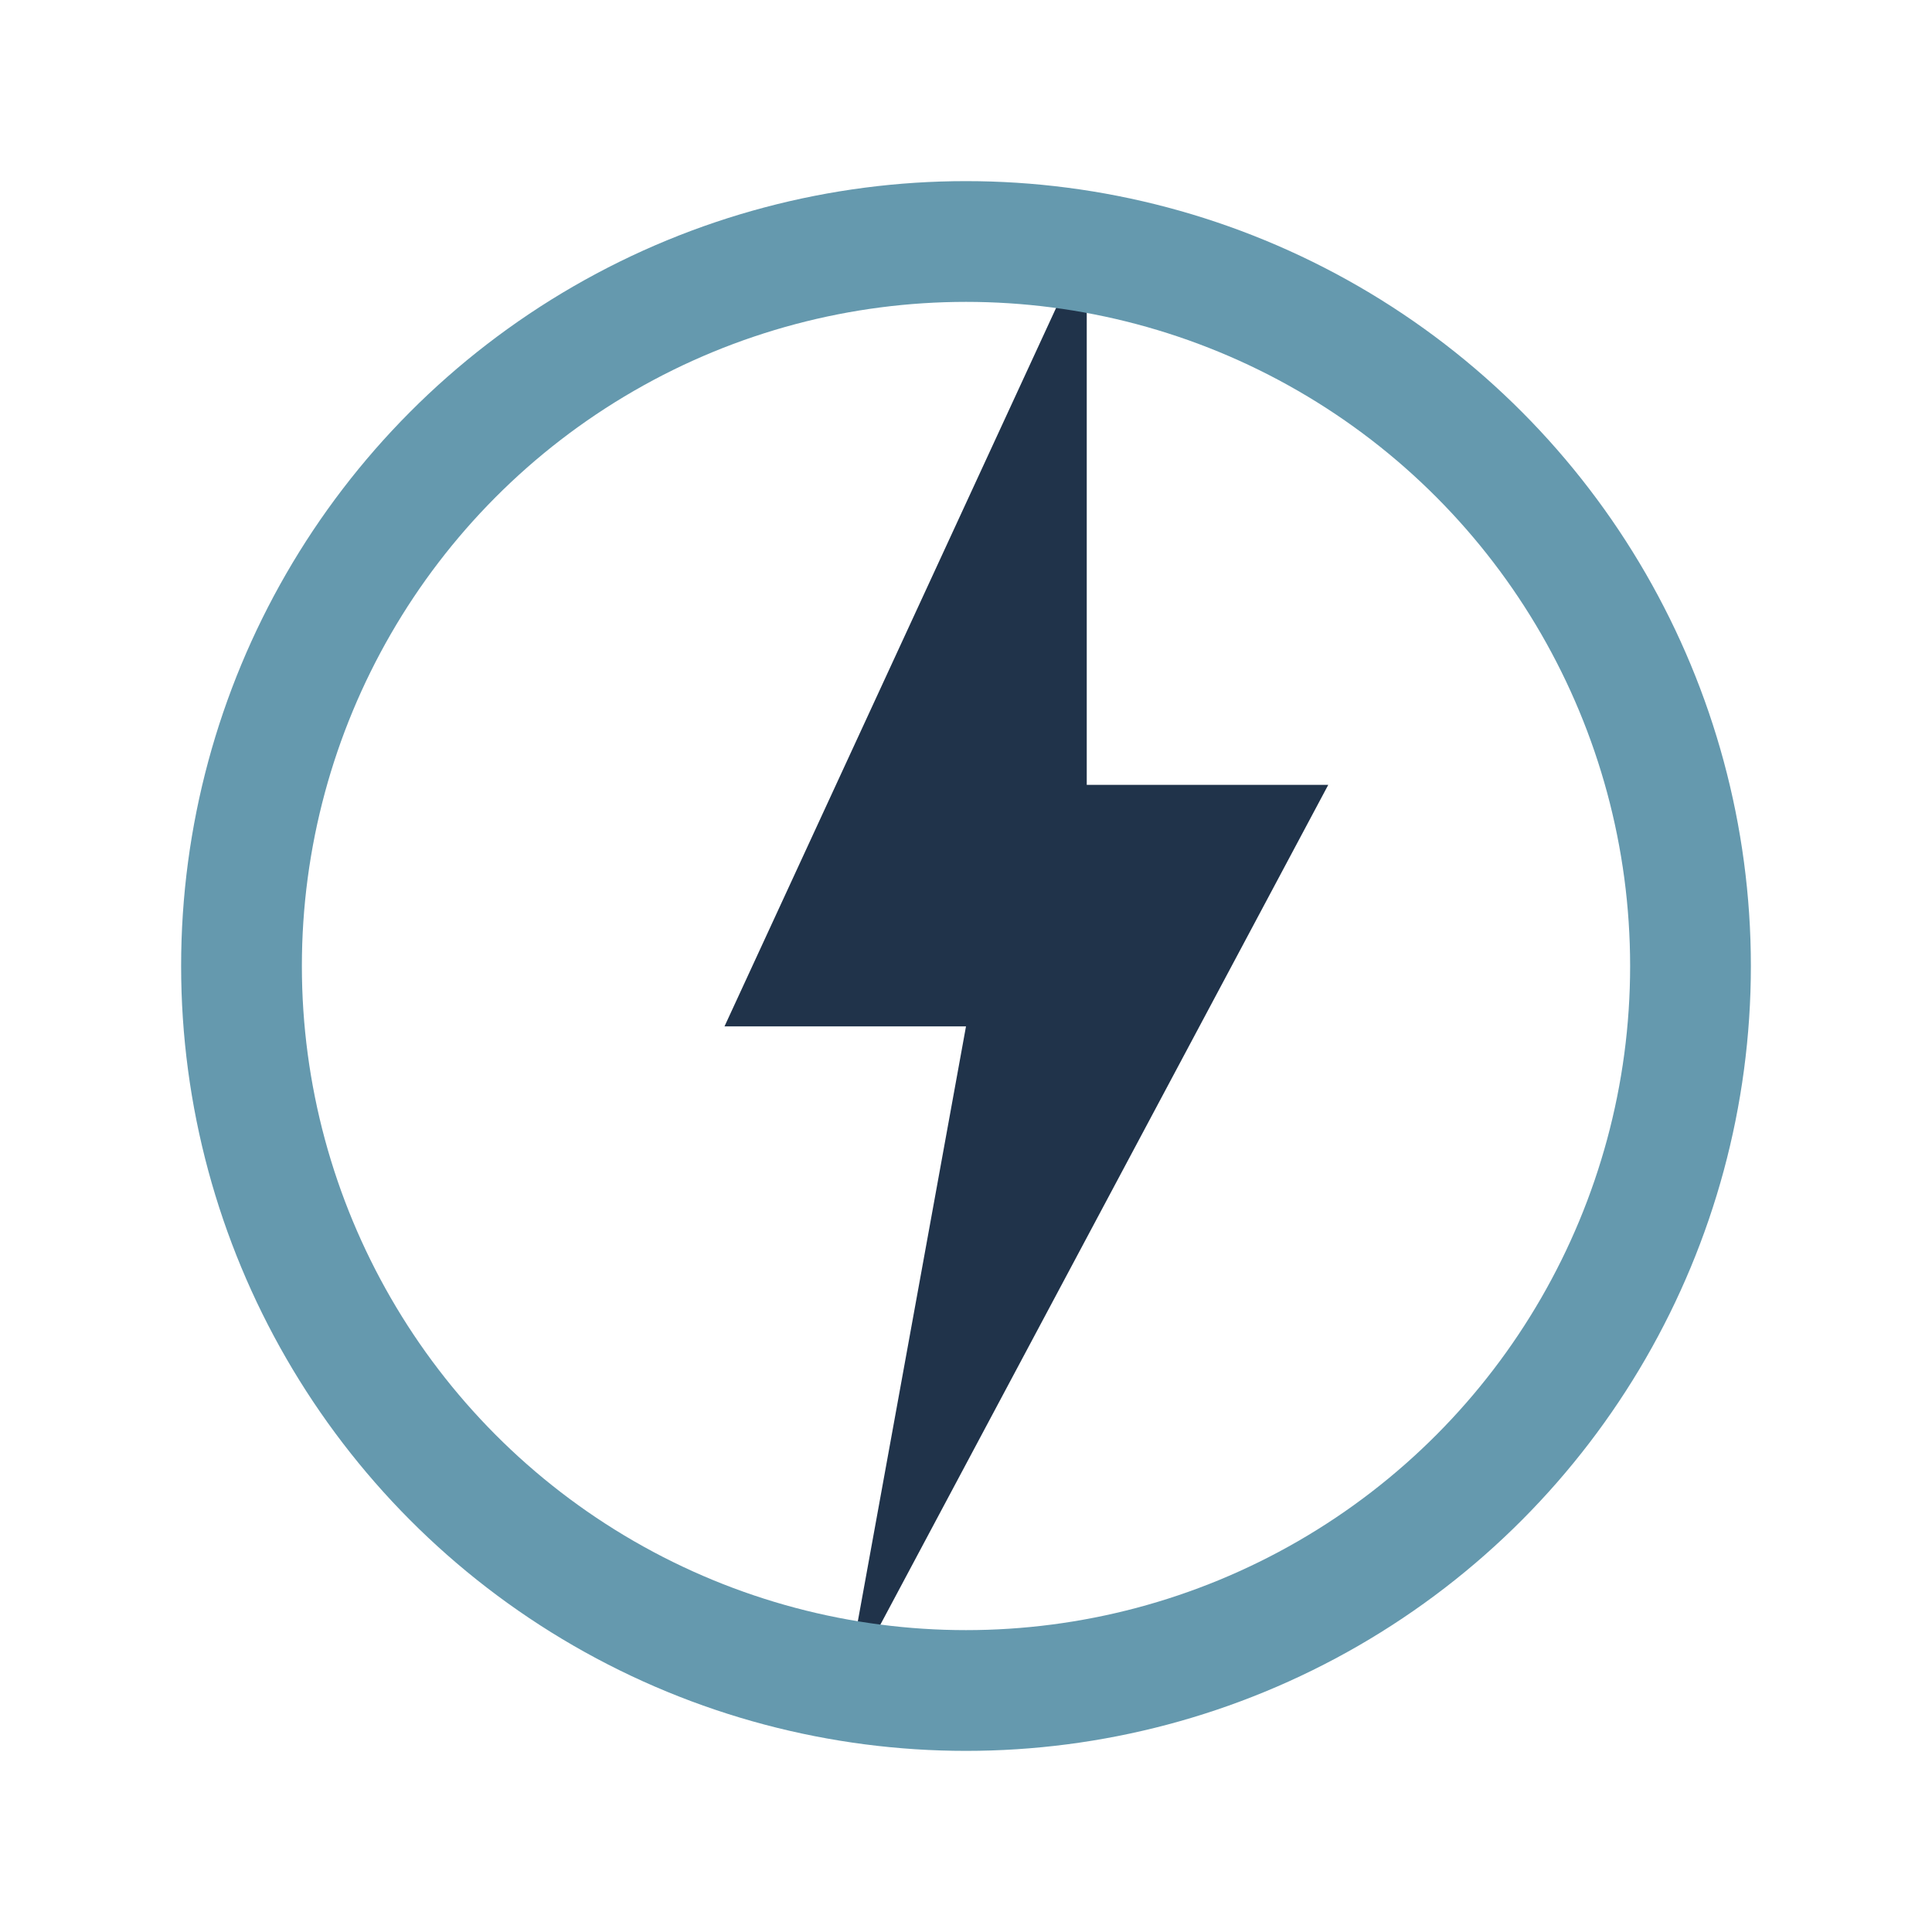 <?xml version="1.0" encoding="UTF-8"?>
<svg xmlns="http://www.w3.org/2000/svg" width="32" height="32" viewBox="0 0 32 32"><polygon points="18,4 12,17 16,17 14,28 22,13 18,13" fill="#20334A"/><circle cx="16" cy="16" r="12" fill="none" stroke="#6599AE" stroke-width="2"/></svg>